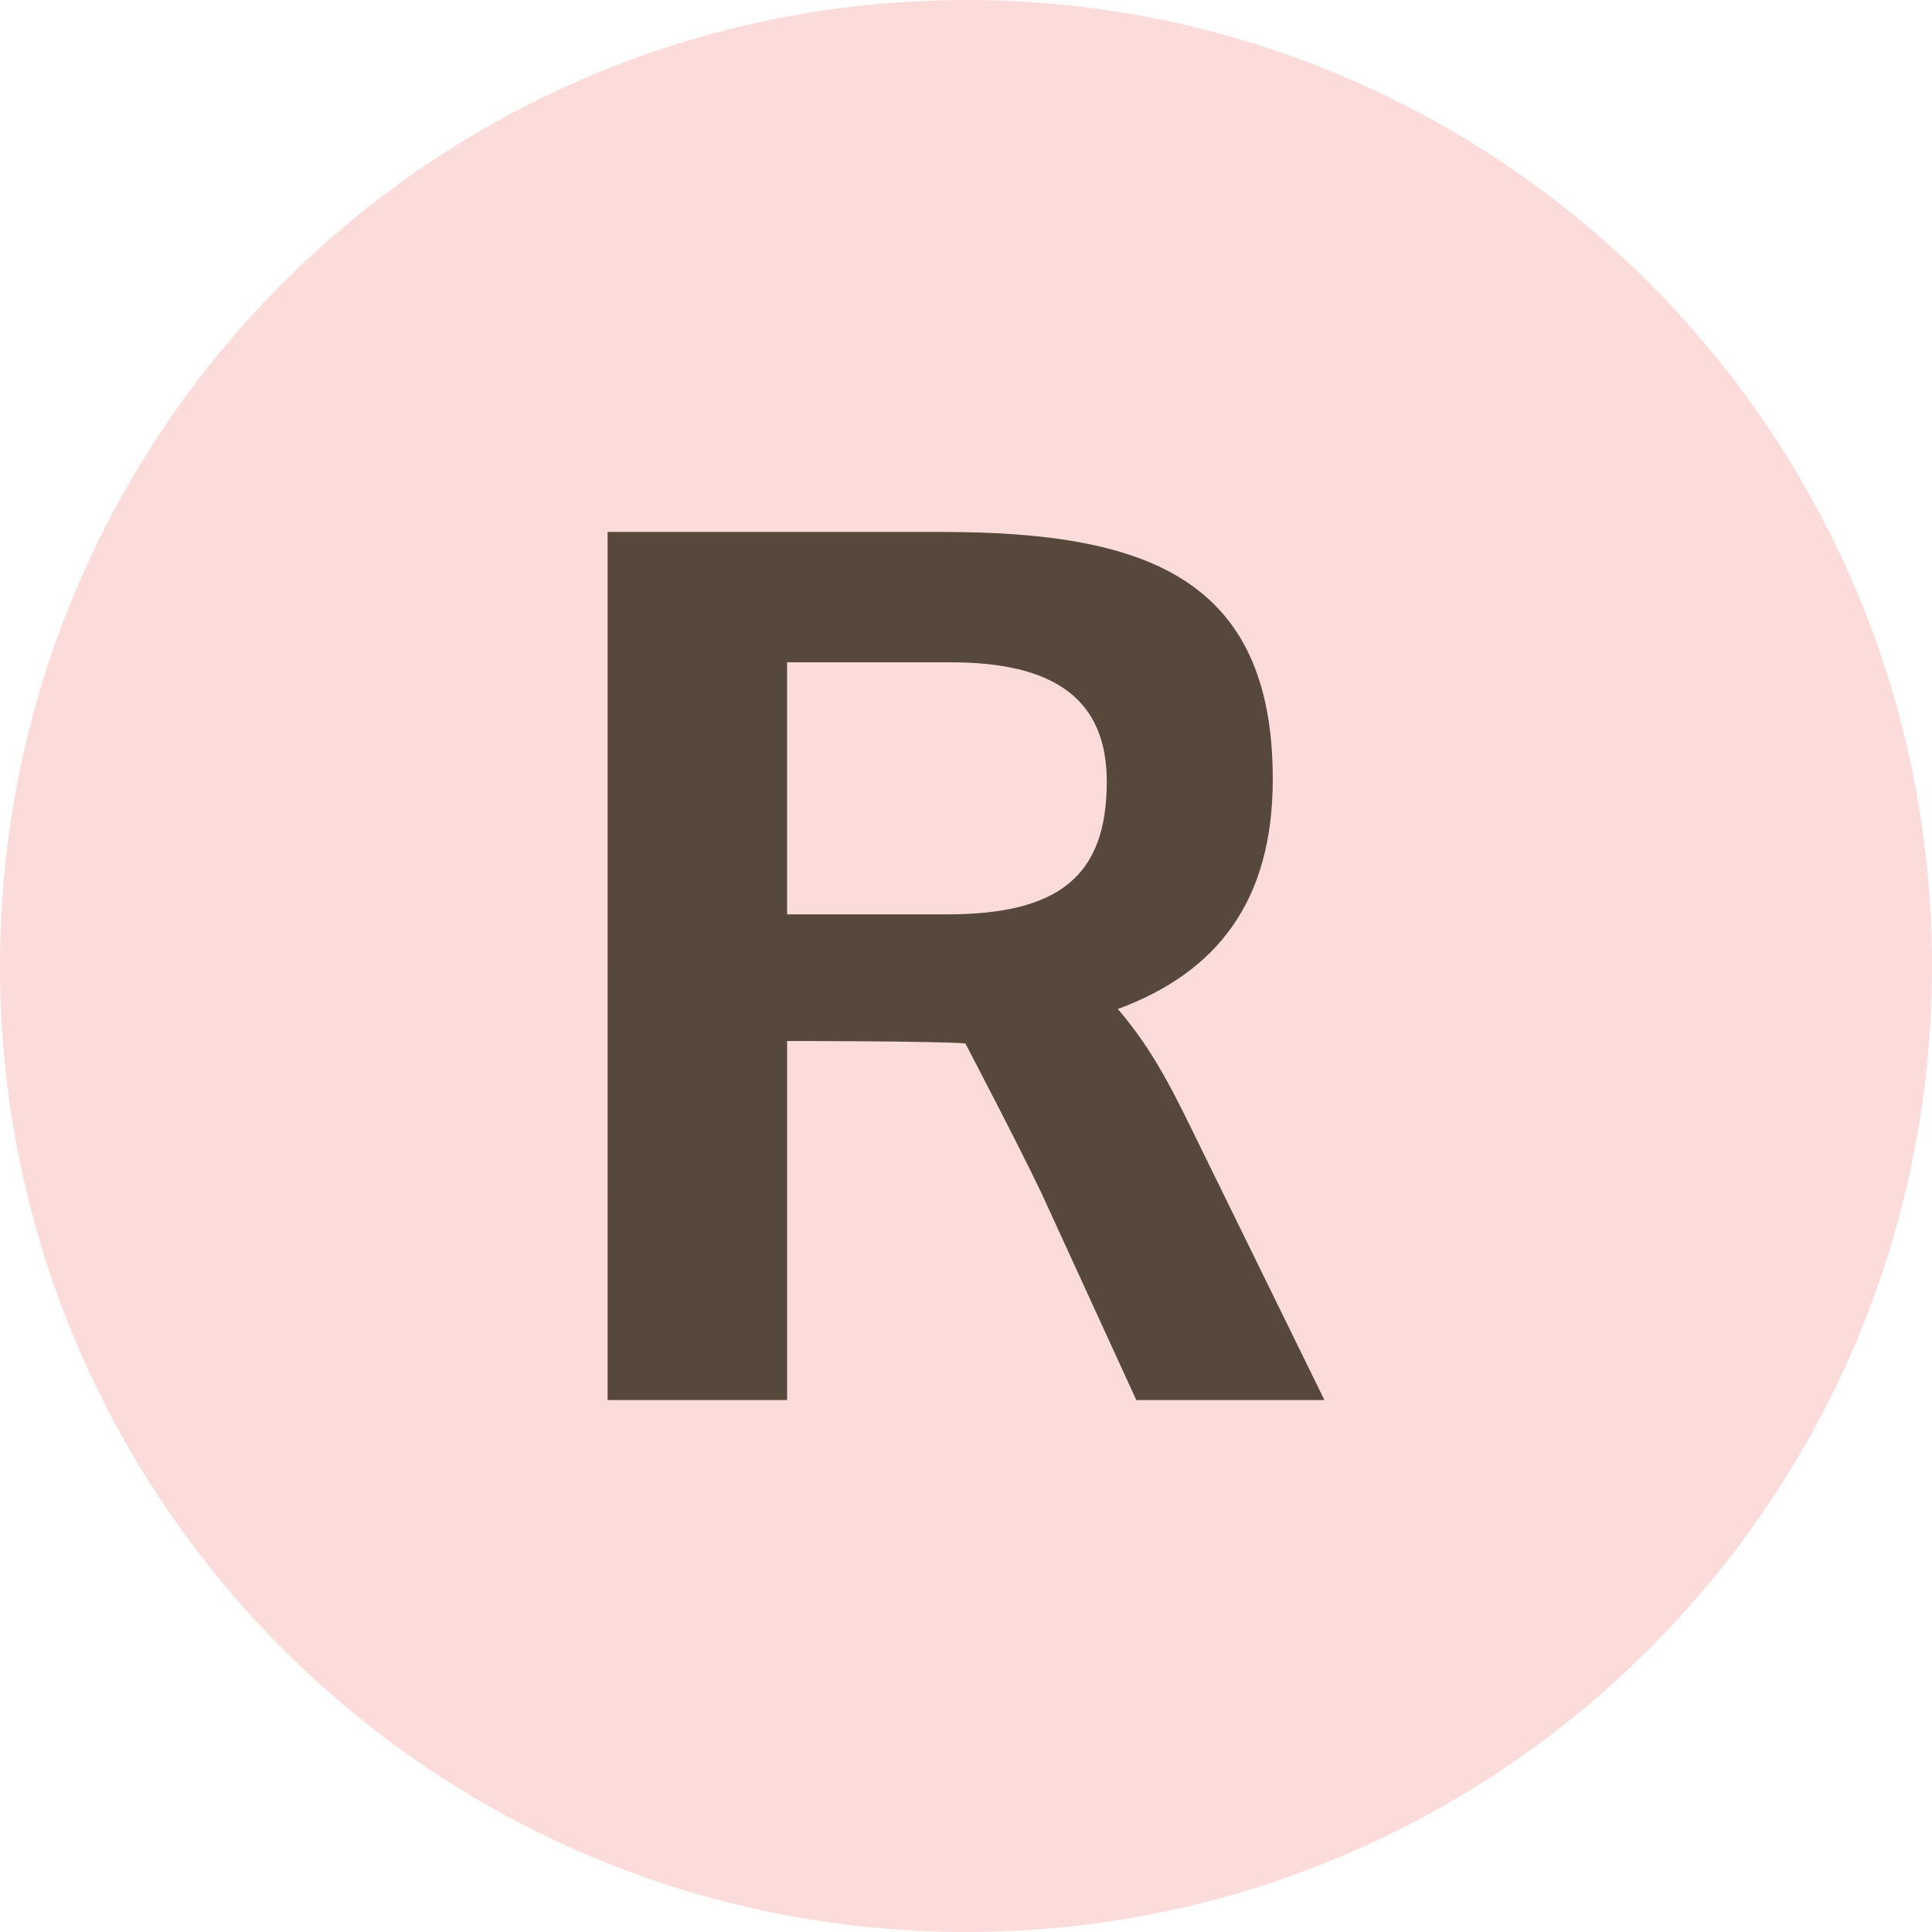 <?xml version="1.0" encoding="UTF-8"?>
<svg id="Layer_2" data-name="Layer 2" xmlns="http://www.w3.org/2000/svg" viewBox="0 0 383.4 383.4">
  <defs>
    <style>
      .cls-1 {
        fill: #fcdcdb;
      }

      .cls-2 {
        fill: #56483a;
      }
    </style>
  </defs>
  <g id="Layer_1-2" data-name="Layer 1">
    <g id="Layer_2-2" data-name="Layer 2">
      <g id="Layer_1-2" data-name="Layer 1-2">
        <path class="cls-1" d="M191.7,0C85.8,0,0,85.8,0,191.7s85.8,191.7,191.7,191.7,191.7-85.8,191.7-191.7h0C383.4,85.8,297.6,0,191.7,0h0Z"/>
      </g>
    </g>
    <path class="cls-2" d="M221.835,200.24c7.32,8.541,11.224,16.836,16.592,27.817l24.4,49.776h-37.332l-18.788-40.992c-4.393-9.272-15.129-29.769-15.129-29.769-5.124-.488-35.38-.488-35.38-.488v71.249h-35.625V105.567h66.369c40.261,0,65.637,9.028,65.637,49.044,0,24.156-10.98,38.309-30.744,45.628ZM188.65,131.431h-32.453v50.021h31.72c22.205,0,31.721-7.564,31.721-26.353,0-16.592-10.736-23.668-30.988-23.668Z"/>
  </g>
</svg>